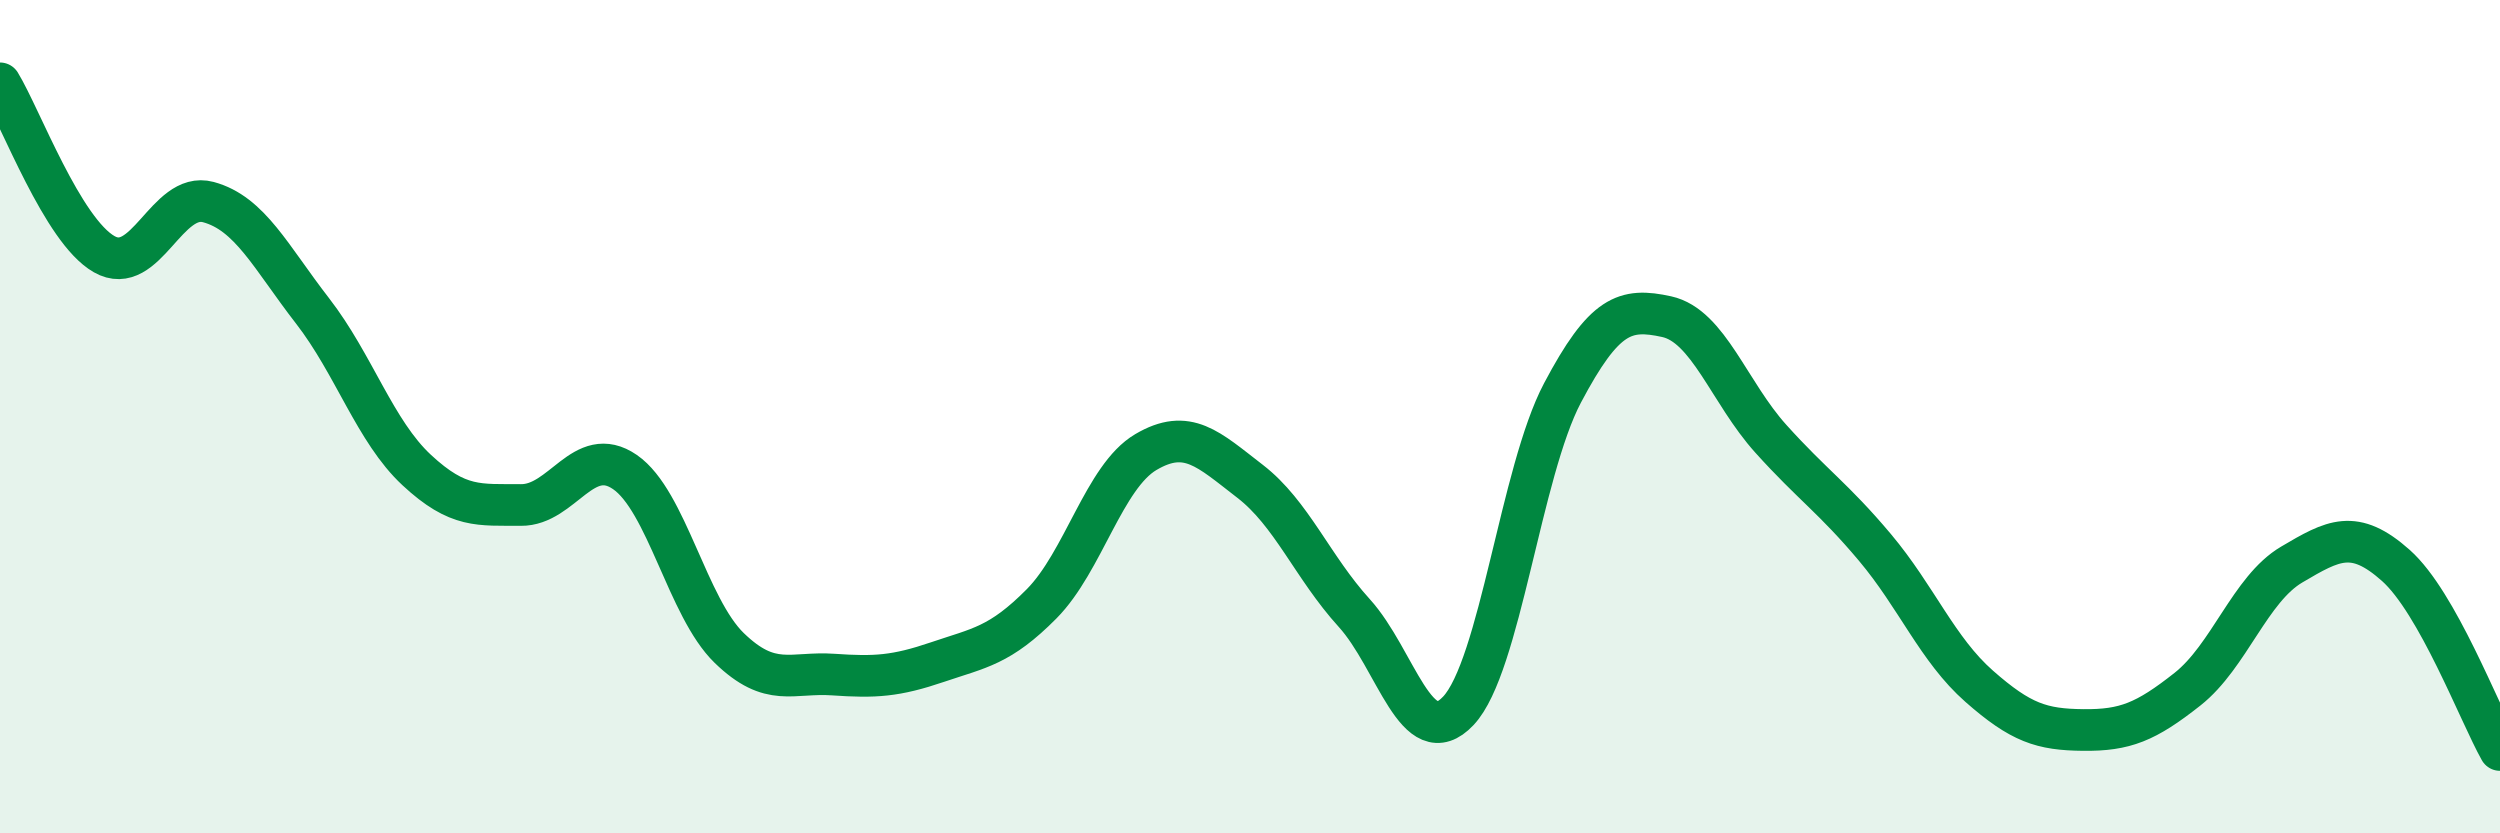 
    <svg width="60" height="20" viewBox="0 0 60 20" xmlns="http://www.w3.org/2000/svg">
      <path
        d="M 0,2 C 0.5,2.82 1.5,5.53 2.5,6.1 C 3.5,6.67 4,4.58 5,4.85 C 6,5.12 6.5,6.17 7.5,7.46 C 8.5,8.75 9,10.35 10,11.28 C 11,12.21 11.5,12.11 12.5,12.12 C 13.5,12.13 14,10.64 15,11.33 C 16,12.02 16.5,14.58 17.5,15.55 C 18.5,16.52 19,16.12 20,16.19 C 21,16.26 21.5,16.23 22.5,15.89 C 23.5,15.55 24,15.5 25,14.49 C 26,13.48 26.5,11.44 27.5,10.85 C 28.5,10.26 29,10.78 30,11.55 C 31,12.32 31.5,13.61 32.5,14.71 C 33.5,15.81 34,18.12 35,17.06 C 36,16 36.5,11.32 37.5,9.43 C 38.5,7.54 39,7.38 40,7.6 C 41,7.82 41.5,9.42 42.5,10.53 C 43.5,11.64 44,11.95 45,13.14 C 46,14.33 46.5,15.59 47.5,16.47 C 48.5,17.35 49,17.51 50,17.52 C 51,17.53 51.5,17.33 52.5,16.54 C 53.5,15.75 54,14.14 55,13.55 C 56,12.96 56.5,12.68 57.5,13.57 C 58.5,14.46 59.5,17.11 60,18L60 20L0 20Z"
        fill="#008740"
        opacity="0.1"
        stroke-linecap="round"
        stroke-linejoin="round"
      />
      <path
        d="M 0,2 C 0.5,2.82 1.5,5.53 2.5,6.1 C 3.5,6.67 4,4.58 5,4.85 C 6,5.12 6.5,6.17 7.5,7.46 C 8.5,8.75 9,10.35 10,11.28 C 11,12.21 11.5,12.11 12.5,12.12 C 13.5,12.13 14,10.64 15,11.33 C 16,12.02 16.5,14.58 17.5,15.55 C 18.5,16.52 19,16.12 20,16.19 C 21,16.26 21.5,16.23 22.5,15.89 C 23.5,15.55 24,15.5 25,14.49 C 26,13.48 26.5,11.44 27.5,10.85 C 28.5,10.26 29,10.78 30,11.55 C 31,12.32 31.5,13.61 32.5,14.71 C 33.5,15.81 34,18.12 35,17.06 C 36,16 36.5,11.32 37.5,9.43 C 38.5,7.54 39,7.38 40,7.6 C 41,7.82 41.5,9.42 42.5,10.53 C 43.5,11.64 44,11.95 45,13.14 C 46,14.33 46.5,15.59 47.5,16.47 C 48.5,17.35 49,17.51 50,17.52 C 51,17.53 51.5,17.33 52.5,16.54 C 53.5,15.75 54,14.14 55,13.55 C 56,12.96 56.5,12.68 57.5,13.57 C 58.5,14.46 59.5,17.11 60,18"
        stroke="#008740"
        stroke-width="1"
        fill="none"
        stroke-linecap="round"
        stroke-linejoin="round"
      />
    </svg>
  